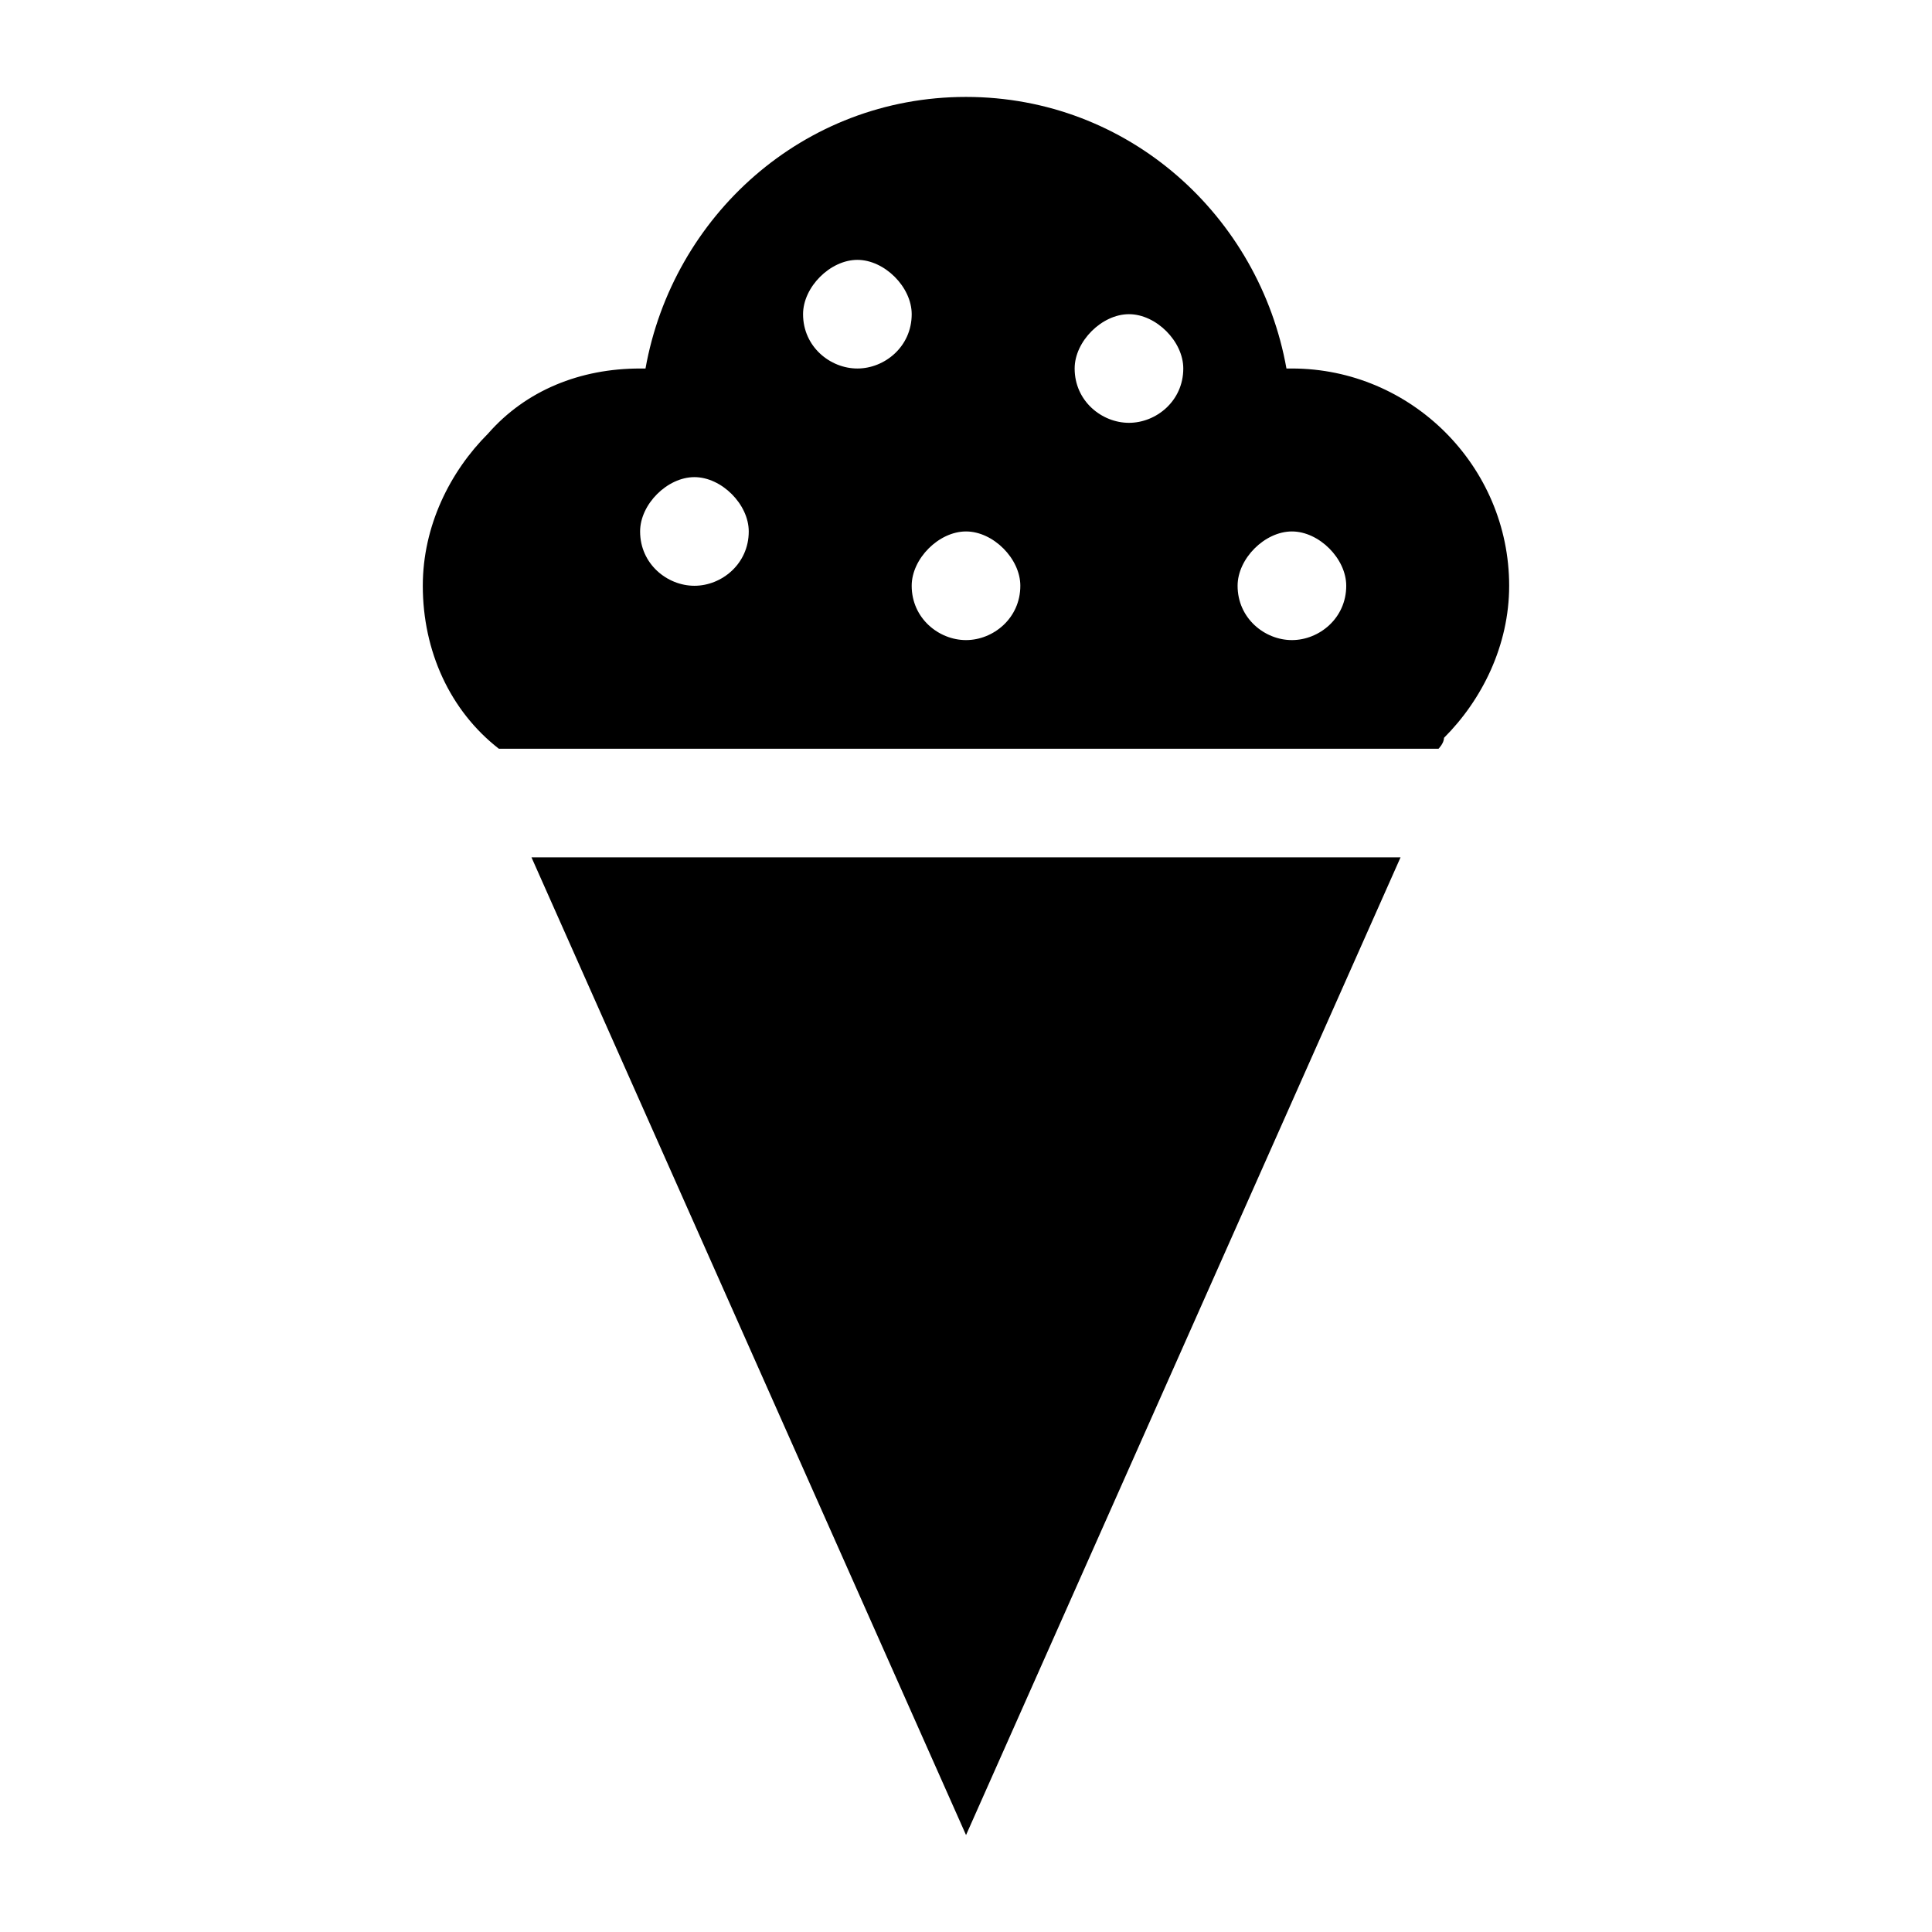 <?xml version="1.0" encoding="UTF-8"?>
<!-- Uploaded to: ICON Repo, www.iconrepo.com, Generator: ICON Repo Mixer Tools -->
<svg fill="#000000" width="800px" height="800px" version="1.1" viewBox="144 144 512 512" xmlns="http://www.w3.org/2000/svg">
 <g>
  <path d="m526.67 339.54c10.078-10.078 17.273-24.473 17.273-40.305 0-31.668-25.91-57.578-57.578-57.578h-1.441c-7.199-40.305-41.746-71.973-84.93-71.973s-77.73 31.668-84.93 71.973h-1.441c-15.836 0-30.23 5.758-40.305 17.273-10.078 10.078-17.273 24.473-17.273 40.305 0 17.273 7.199 33.109 20.152 43.184h249.03c0.004 0 1.445-1.441 1.445-2.879zm-198.64-40.305c-7.199 0-14.395-5.758-14.395-14.395 0-7.199 7.199-14.395 14.395-14.395 7.199 0 14.395 7.199 14.395 14.395 0 8.637-7.199 14.395-14.395 14.395zm43.184-57.578c-7.199 0-14.395-5.758-14.395-14.395 0-7.199 7.199-14.395 14.395-14.395 7.199 0 14.395 7.199 14.395 14.395 0 8.637-7.199 14.395-14.395 14.395zm28.789 71.973c-7.199 0-14.395-5.758-14.395-14.395 0-7.199 7.199-14.395 14.395-14.395 7.199 0 14.395 7.199 14.395 14.395 0 8.637-7.199 14.395-14.395 14.395zm43.184-57.578c-7.199 0-14.395-5.758-14.395-14.395 0-7.199 7.199-14.395 14.395-14.395 7.199 0 14.395 7.199 14.395 14.395 0 8.637-7.199 14.395-14.395 14.395zm43.184 57.578c-7.199 0-14.395-5.758-14.395-14.395 0-7.199 7.199-14.395 14.395-14.395 7.199 0 14.395 7.199 14.395 14.395 0 8.637-7.199 14.395-14.395 14.395z"/>
  <path d="m515.16 371.21h-230.31l115.16 259.1z"/>
 </g>
</svg>